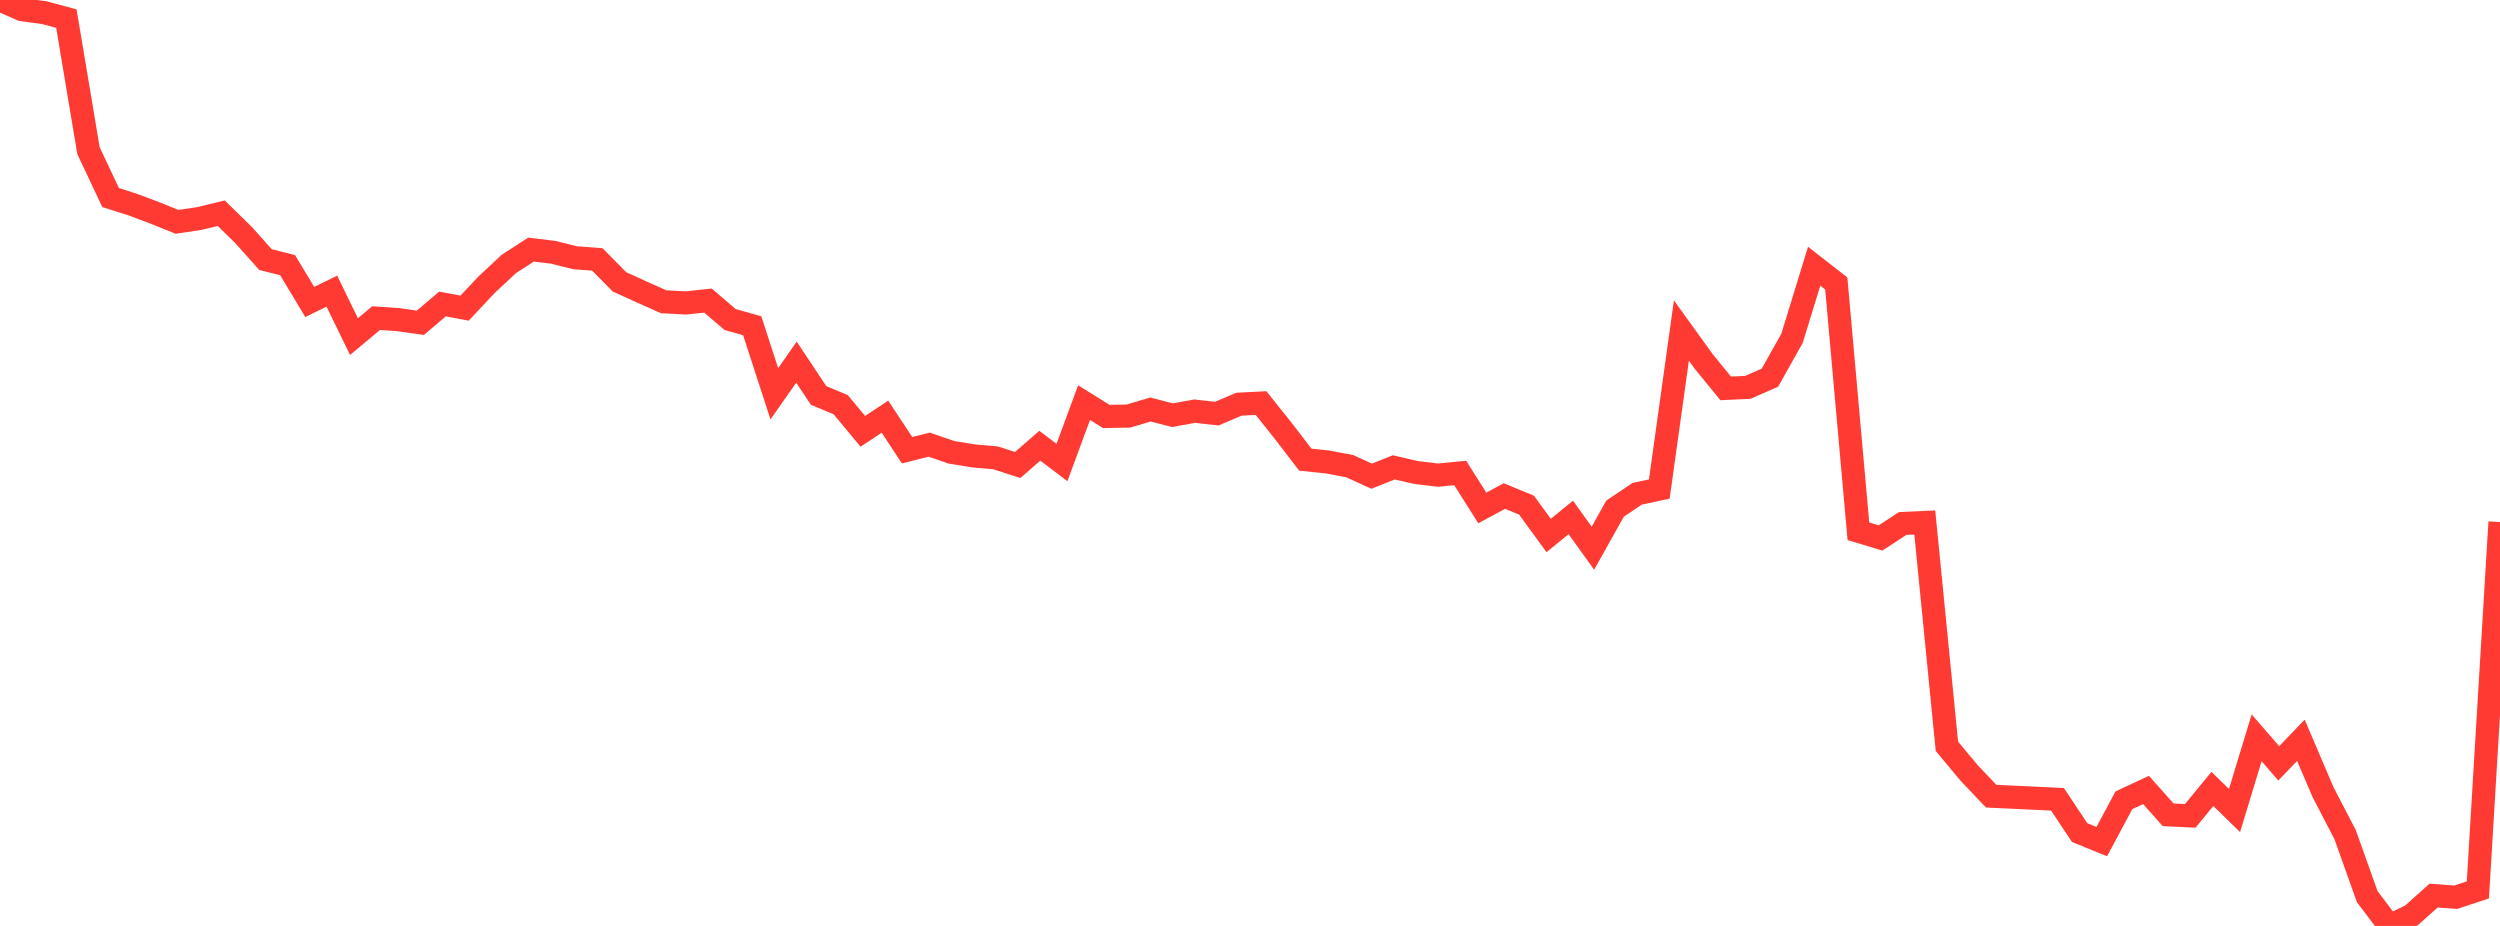 <?xml version="1.0" standalone="no"?>
<!DOCTYPE svg PUBLIC "-//W3C//DTD SVG 1.1//EN" "http://www.w3.org/Graphics/SVG/1.1/DTD/svg11.dtd">

<svg width="135" height="50" viewBox="0 0 135 50" preserveAspectRatio="none" 
  xmlns="http://www.w3.org/2000/svg"
  xmlns:xlink="http://www.w3.org/1999/xlink">


<polyline points="0.0, 0.0 1.195, 0.525 2.389, 0.683 3.584, 1.005 4.779, 8.137 5.973, 10.668 7.168, 11.048 8.363, 11.497 9.558, 11.98 10.752, 11.802 11.947, 11.514 13.142, 12.681 14.336, 14.017 15.531, 14.318 16.726, 16.307 17.92, 15.722 19.115, 18.177 20.31, 17.179 21.504, 17.26 22.699, 17.43 23.894, 16.415 25.088, 16.639 26.283, 15.367 27.478, 14.253 28.673, 13.48 29.867, 13.623 31.062, 13.92 32.257, 14.009 33.451, 15.22 34.646, 15.765 35.841, 16.295 37.035, 16.359 38.23, 16.231 39.425, 17.254 40.619, 17.589 41.814, 21.264 43.009, 19.557 44.204, 21.354 45.398, 21.852 46.593, 23.292 47.788, 22.5 48.982, 24.311 50.177, 24.012 51.372, 24.423 52.566, 24.619 53.761, 24.724 54.956, 25.11 56.15, 24.069 57.345, 24.977 58.54, 21.741 59.735, 22.487 60.929, 22.468 62.124, 22.114 63.319, 22.421 64.513, 22.202 65.708, 22.336 66.903, 21.827 68.097, 21.766 69.292, 23.263 70.487, 24.821 71.681, 24.946 72.876, 25.17 74.071, 25.714 75.265, 25.237 76.46, 25.514 77.655, 25.658 78.85, 25.54 80.044, 27.429 81.239, 26.786 82.434, 27.28 83.628, 28.917 84.823, 27.941 86.018, 29.604 87.212, 27.468 88.407, 26.664 89.602, 26.408 90.796, 17.849 91.991, 19.507 93.186, 20.973 94.381, 20.918 95.575, 20.395 96.77, 18.267 97.965, 14.376 99.159, 15.308 100.354, 28.688 101.549, 29.049 102.743, 28.269 103.938, 28.214 105.133, 40.3 106.327, 41.732 107.522, 42.993 108.717, 43.049 109.912, 43.105 111.106, 43.163 112.301, 44.961 113.496, 45.448 114.69, 43.216 115.885, 42.657 117.08, 43.999 118.274, 44.057 119.469, 42.603 120.664, 43.768 121.858, 39.843 123.053, 41.221 124.248, 39.975 125.442, 42.771 126.637, 45.072 127.832, 48.422 129.027, 50.0 130.221, 49.429 131.416, 48.361 132.611, 48.45 133.805, 48.055 135.0, 28.191" fill="none" stroke="#ff3a33" stroke-width="1.25"/>

</svg>